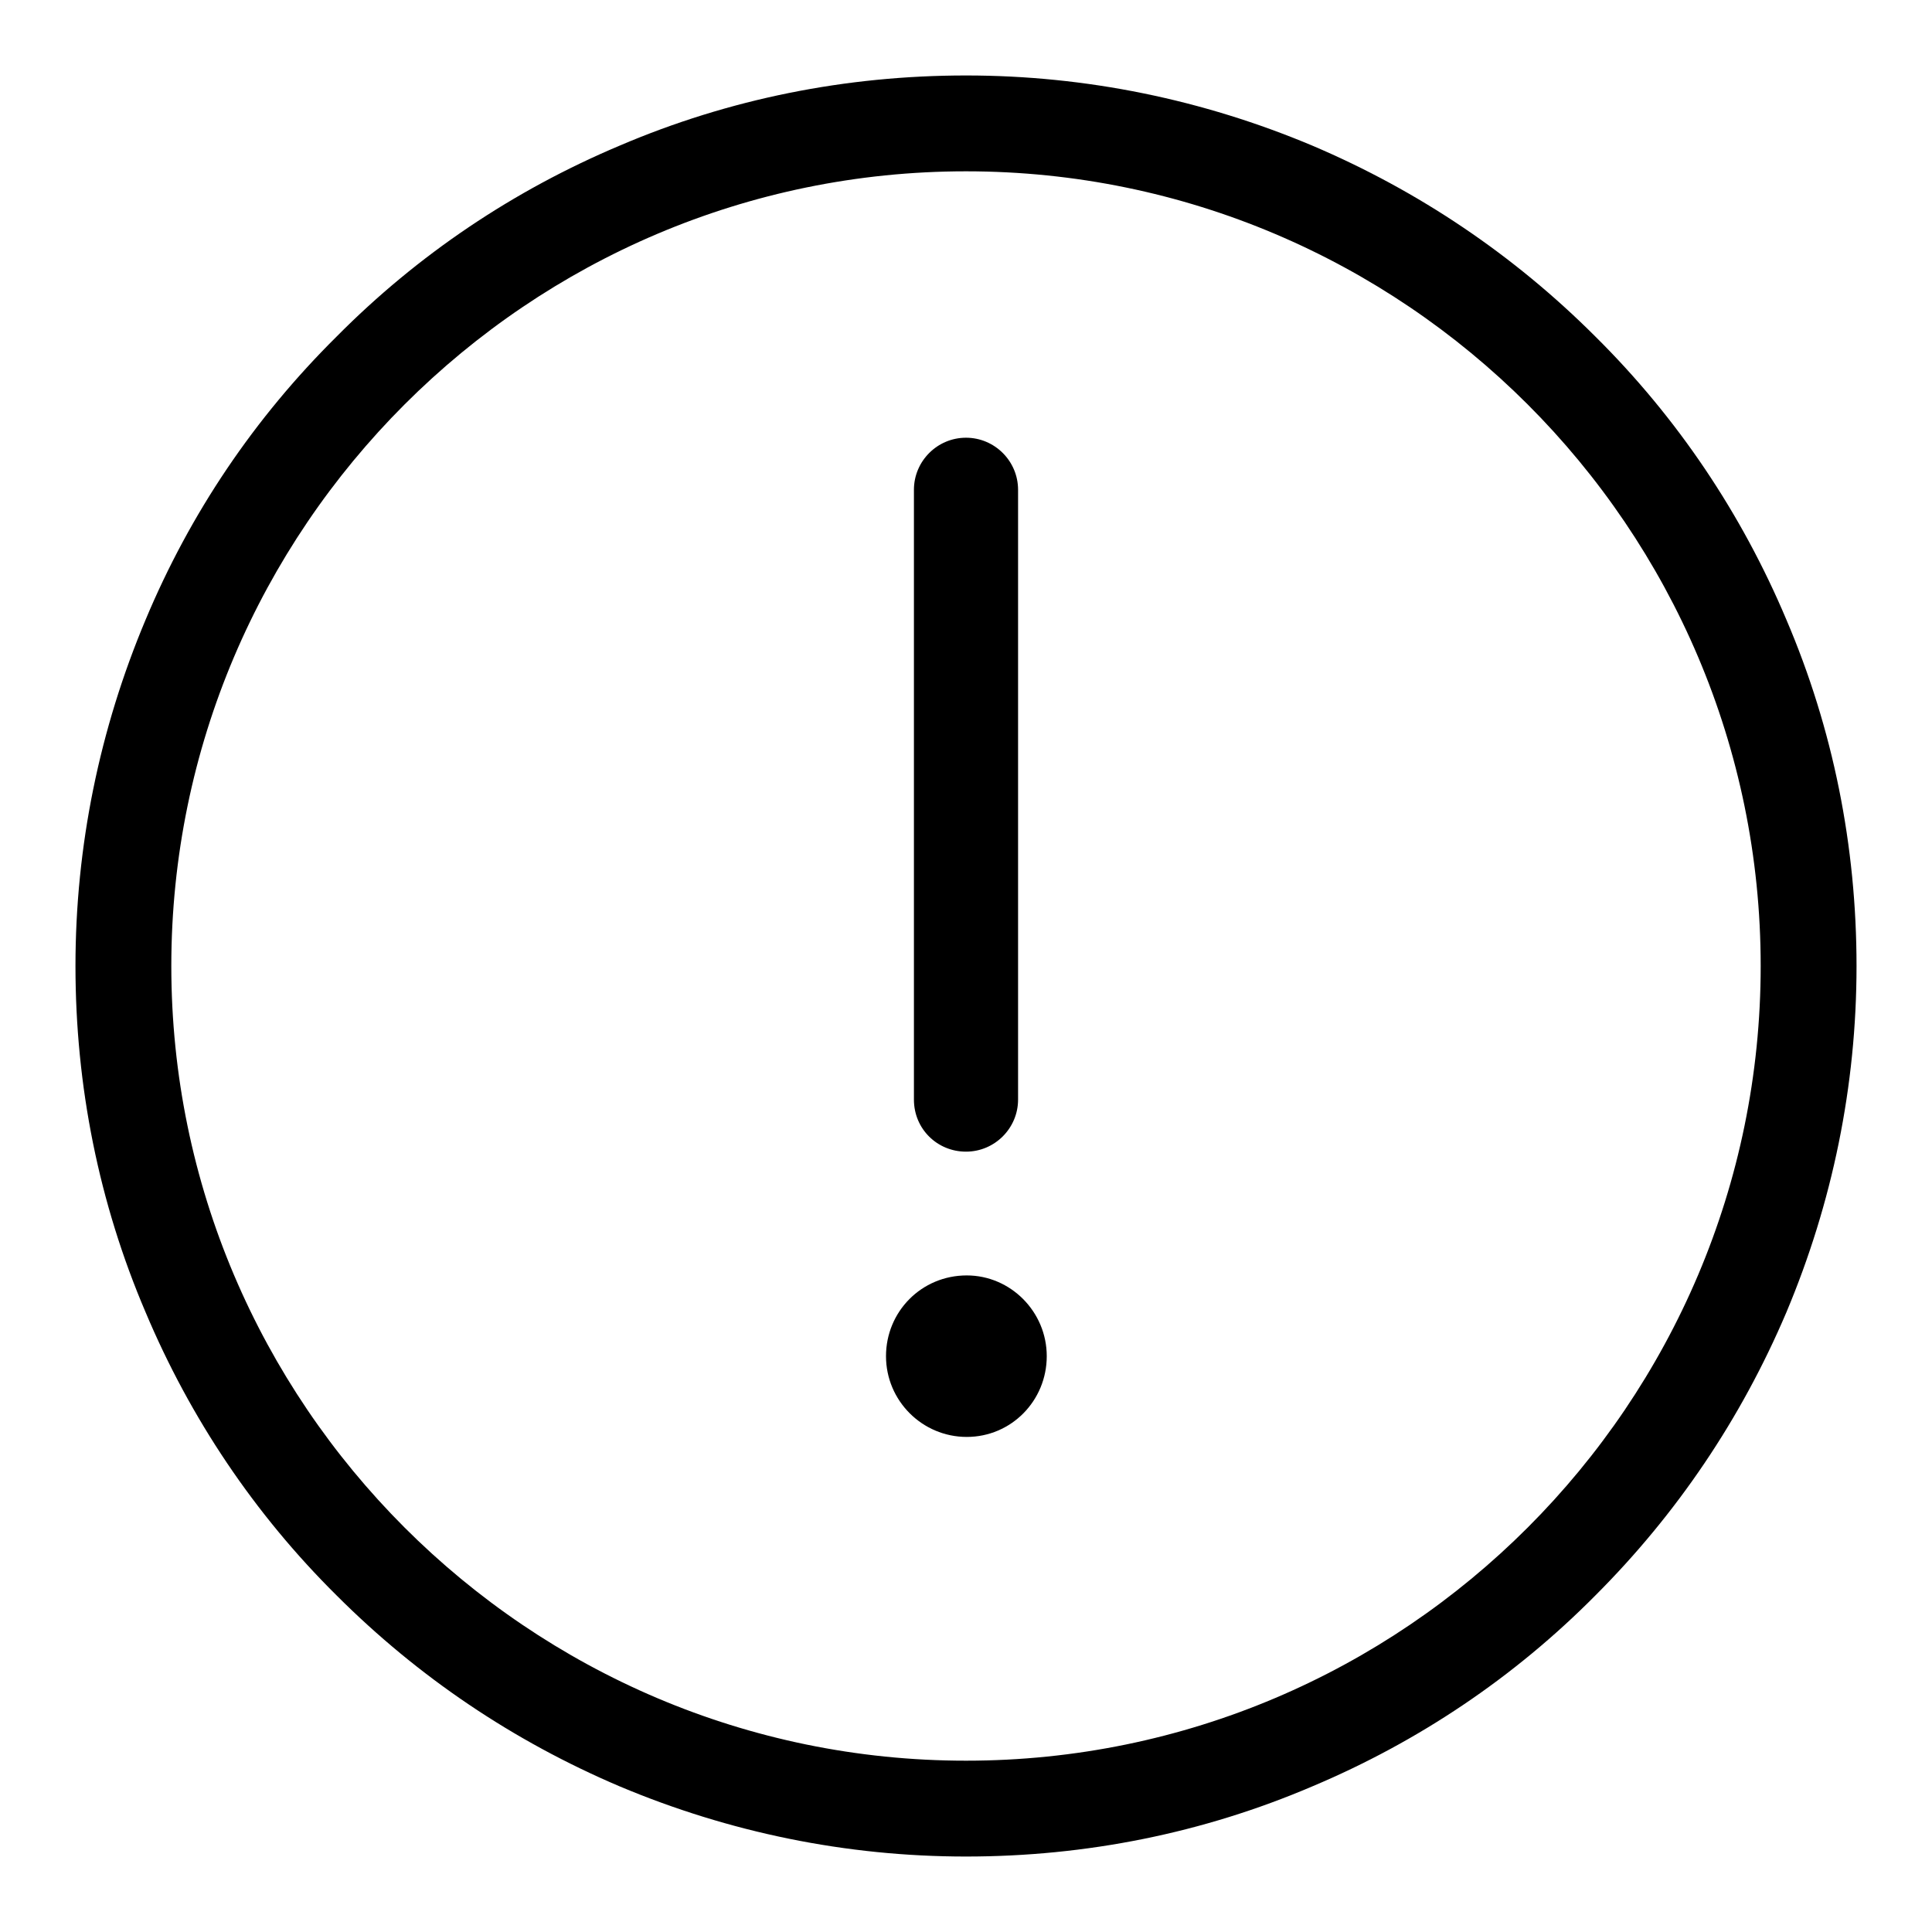 <?xml version="1.0" encoding="utf-8"?>
<!-- Svg Vector Icons : http://www.onlinewebfonts.com/icon -->
<!DOCTYPE svg PUBLIC "-//W3C//DTD SVG 1.1//EN" "http://www.w3.org/Graphics/SVG/1.1/DTD/svg11.dtd">
<svg version="1.1" xmlns="http://www.w3.org/2000/svg" xmlns:xlink="http://www.w3.org/1999/xlink" x="0px" y="0px" viewBox="0 0 256 256" enable-background="new 0 0 256 256" xml:space="preserve">
<g> <path fill="#000000" d="M236.7,82.1c-5.9-14-14.4-26.7-25.3-37.5c-10.8-10.8-23.4-19.3-37.5-25.3c-14.5-6.1-30-9.3-45.9-9.3 c-15.9,0-31.4,3.1-45.9,9.3c-14,5.9-26.7,14.4-37.5,25.3C33.7,55.4,25.2,68,19.3,82.1c-6.1,14.5-9.3,30-9.3,45.9 c0,15.9,3.1,31.4,9.3,45.9c5.9,14,14.4,26.7,25.3,37.5c10.8,10.8,23.4,19.3,37.5,25.3c14.5,6.1,30,9.3,45.9,9.3 c15.9,0,31.4-3.1,45.9-9.3c14-5.9,26.7-14.4,37.5-25.3c10.8-10.8,19.3-23.4,25.3-37.5c6.1-14.5,9.3-30,9.3-45.9 C246,112.1,242.9,96.6,236.7,82.1z M128,233.3C70,233.3,22.7,186,22.7,128C22.7,70,70,22.7,128,22.7c58,0,105.3,47.2,105.3,105.3 C233.3,186,186.1,233.3,128,233.3z"/> <path fill="#000000" d="M128,152.6c3.8,0,6.9-3.1,6.9-6.9V64.9c0-3.8-3.1-6.9-6.9-6.9c-3.8,0-6.9,3.1-6.9,6.9v80.8 C121.1,149.6,124.2,152.6,128,152.6z"/> <path fill="#000000" d="M117.4,179.7c0,5.9,4.8,10.7,10.7,10.7s10.6-4.8,10.6-10.7c0-5.9-4.8-10.7-10.6-10.7 C122.1,169,117.4,173.8,117.4,179.7C117.4,179.7,117.4,179.7,117.4,179.7z"/></g>
</svg>